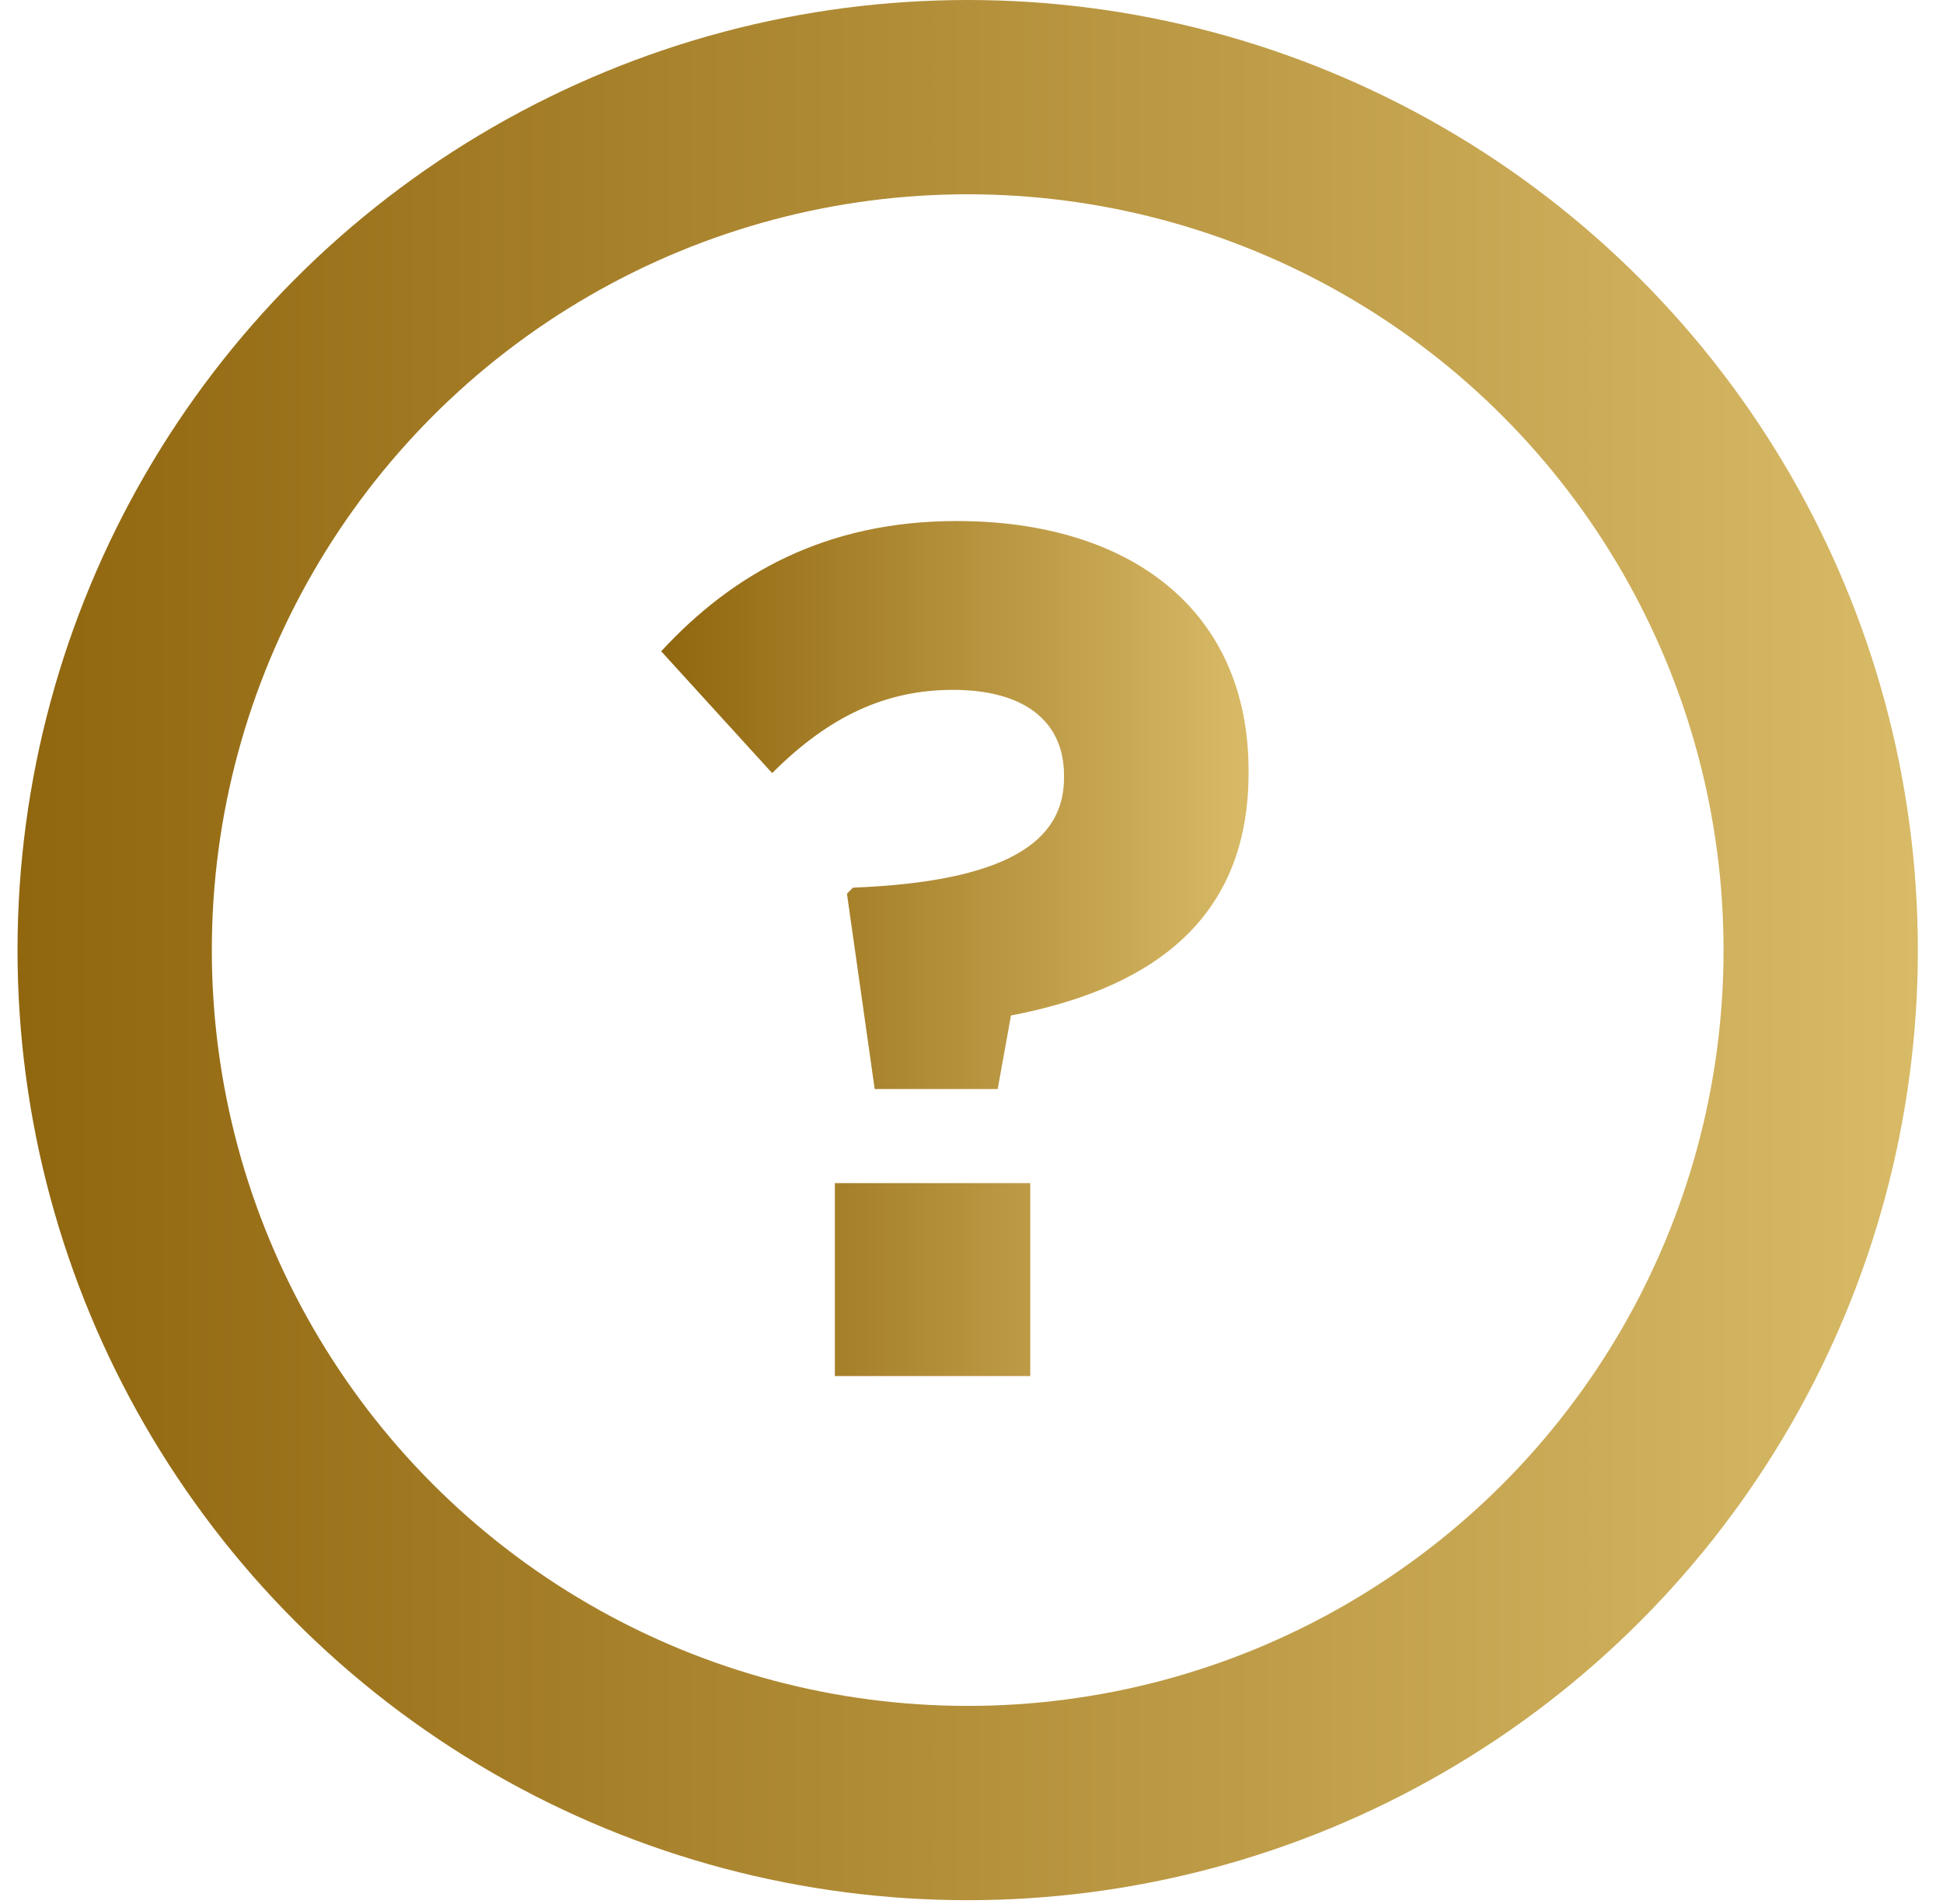 <svg xmlns="http://www.w3.org/2000/svg" width="50" height="49" viewBox="0 0 50 49" fill="none"><circle cx="24.902" cy="24.451" r="21.951" stroke="url(#paint0_linear_212_1192)" stroke-width="5"></circle><path d="M22.509 28.027L21.795 22.999L21.95 22.844C25.892 22.689 27.381 21.665 27.381 20.02V19.958C27.381 18.561 26.357 17.754 24.526 17.754C22.788 17.754 21.329 18.437 19.87 19.896L17.015 16.761C18.846 14.775 21.236 13.409 24.619 13.409C29.088 13.409 32.13 15.706 32.13 19.834V19.896C32.13 23.837 29.399 25.482 26.016 26.134L25.674 28.027H22.509ZM21.484 35.414V30.448H26.512V35.414H21.484Z" fill="url(#paint1_linear_212_1192)"></path><defs><linearGradient id="paint0_linear_212_1192" x1="0.451" y1="24.451" x2="49.354" y2="24.451" gradientUnits="userSpaceOnUse"><stop stop-color="#90660E"></stop><stop offset="1" stop-color="#D8BA67"></stop></linearGradient><linearGradient id="paint1_linear_212_1192" x1="17.015" y1="24.412" x2="32.13" y2="24.412" gradientUnits="userSpaceOnUse"><stop stop-color="#90660E"></stop><stop offset="1" stop-color="#D8BA67"></stop></linearGradient></defs></svg>